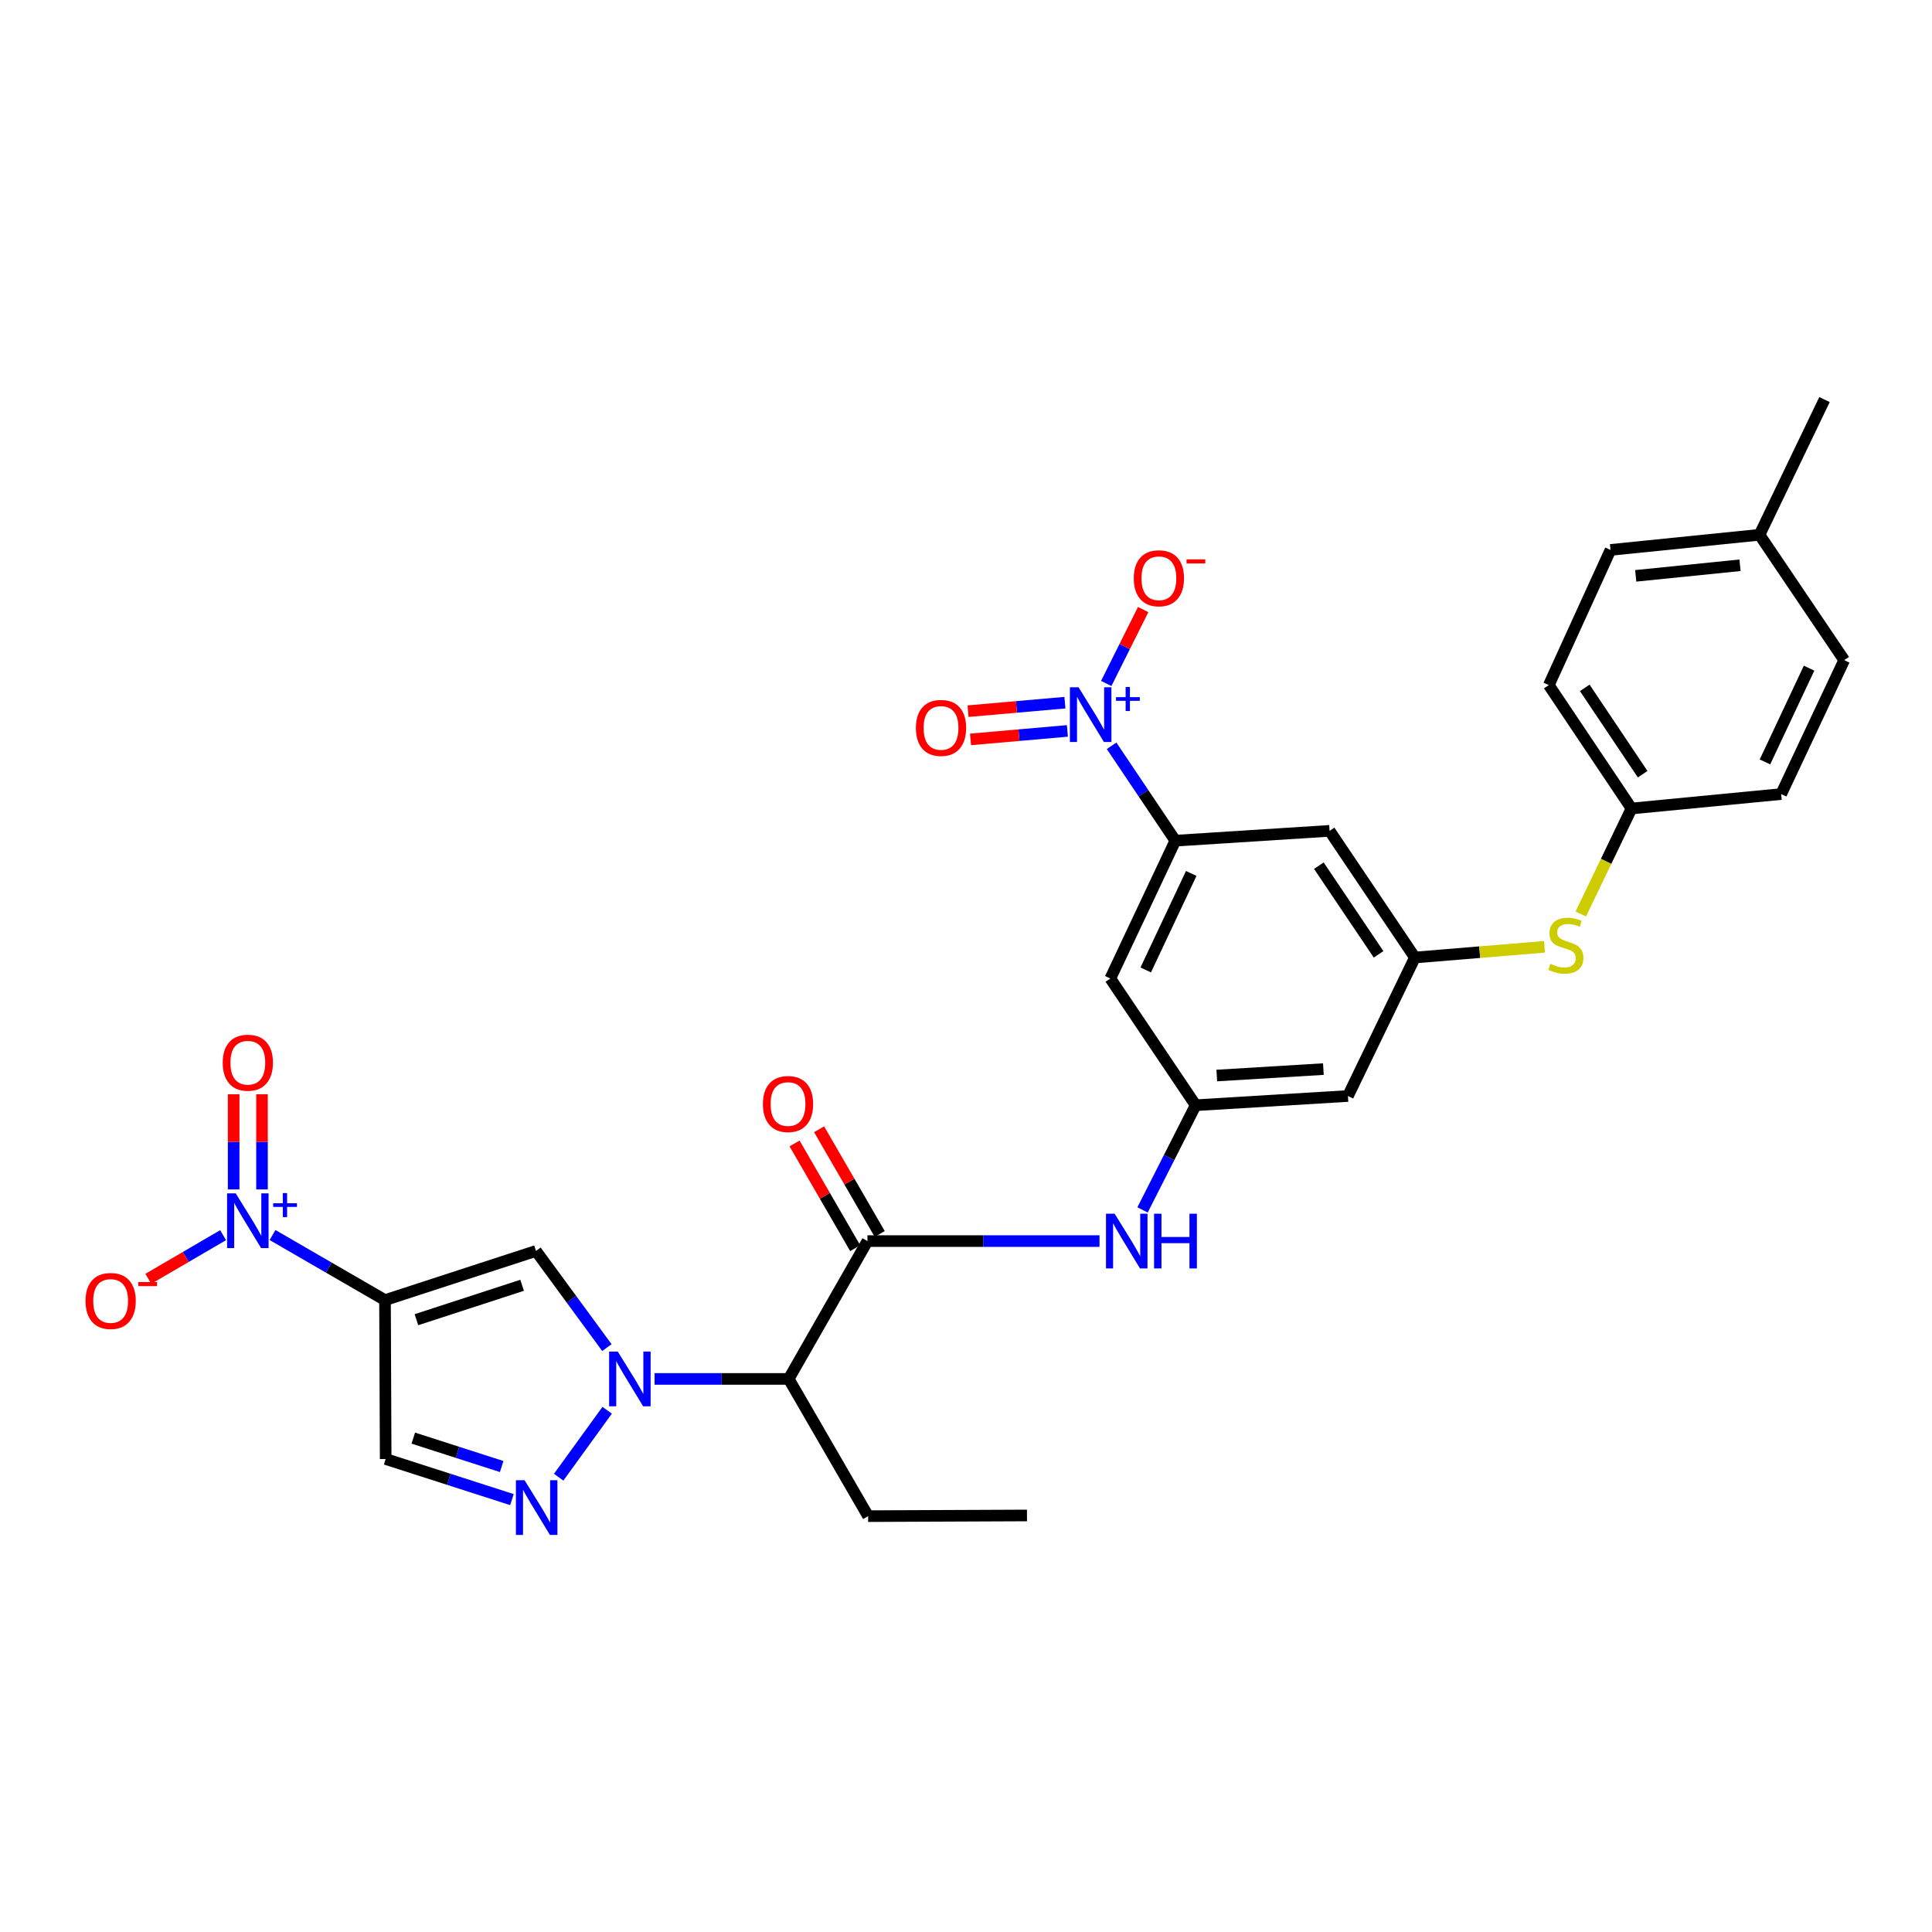 <?xml version='1.0' encoding='iso-8859-1'?>
<svg version='1.1' baseProfile='full'
              xmlns='http://www.w3.org/2000/svg'
                      xmlns:rdkit='http://www.rdkit.org/xml'
                      xmlns:xlink='http://www.w3.org/1999/xlink'
                  xml:space='preserve'
width='1000px' height='1000px' viewBox='0 0 1000 1000'>
<!-- END OF HEADER -->
<rect style='opacity:1.0;fill:#FFFFFF;stroke:none' width='1000' height='1000' x='0' y='0'> </rect>
<path class='bond-1' d='M 199.276,672.944 L 170.172,656.098' style='fill:none;fill-rule:evenodd;stroke:#000000;stroke-width:6px;stroke-linecap:butt;stroke-linejoin:miter;stroke-opacity:1' />
<path class='bond-1' d='M 170.172,656.098 L 141.068,639.252' style='fill:none;fill-rule:evenodd;stroke:#0000FF;stroke-width:6px;stroke-linecap:butt;stroke-linejoin:miter;stroke-opacity:1' />
<path class='bond-2' d='M 199.276,672.944 L 277.424,647.484' style='fill:none;fill-rule:evenodd;stroke:#000000;stroke-width:6px;stroke-linecap:butt;stroke-linejoin:miter;stroke-opacity:1' />
<path class='bond-2' d='M 215.543,683.077 L 270.247,665.256' style='fill:none;fill-rule:evenodd;stroke:#000000;stroke-width:6px;stroke-linecap:butt;stroke-linejoin:miter;stroke-opacity:1' />
<path class='bond-7' d='M 199.276,672.944 L 199.626,755.184' style='fill:none;fill-rule:evenodd;stroke:#000000;stroke-width:6px;stroke-linecap:butt;stroke-linejoin:miter;stroke-opacity:1' />
<path class='bond-0' d='M 314.125,697.516 L 295.774,672.5' style='fill:none;fill-rule:evenodd;stroke:#0000FF;stroke-width:6px;stroke-linecap:butt;stroke-linejoin:miter;stroke-opacity:1' />
<path class='bond-0' d='M 295.774,672.5 L 277.424,647.484' style='fill:none;fill-rule:evenodd;stroke:#000000;stroke-width:6px;stroke-linecap:butt;stroke-linejoin:miter;stroke-opacity:1' />
<path class='bond-6' d='M 338.815,713.73 L 373.521,713.73' style='fill:none;fill-rule:evenodd;stroke:#0000FF;stroke-width:6px;stroke-linecap:butt;stroke-linejoin:miter;stroke-opacity:1' />
<path class='bond-6' d='M 373.521,713.73 L 408.227,713.73' style='fill:none;fill-rule:evenodd;stroke:#000000;stroke-width:6px;stroke-linecap:butt;stroke-linejoin:miter;stroke-opacity:1' />
<path class='bond-30' d='M 314.269,729.945 L 289.162,764.595' style='fill:none;fill-rule:evenodd;stroke:#0000FF;stroke-width:6px;stroke-linecap:butt;stroke-linejoin:miter;stroke-opacity:1' />
<path class='bond-14' d='M 115.482,639.317 L 96.127,650.614' style='fill:none;fill-rule:evenodd;stroke:#0000FF;stroke-width:6px;stroke-linecap:butt;stroke-linejoin:miter;stroke-opacity:1' />
<path class='bond-14' d='M 96.127,650.614 L 76.772,661.912' style='fill:none;fill-rule:evenodd;stroke:#FF0000;stroke-width:6px;stroke-linecap:butt;stroke-linejoin:miter;stroke-opacity:1' />
<path class='bond-16' d='M 135.614,615.641 L 135.614,591.009' style='fill:none;fill-rule:evenodd;stroke:#0000FF;stroke-width:6px;stroke-linecap:butt;stroke-linejoin:miter;stroke-opacity:1' />
<path class='bond-16' d='M 135.614,591.009 L 135.614,566.376' style='fill:none;fill-rule:evenodd;stroke:#FF0000;stroke-width:6px;stroke-linecap:butt;stroke-linejoin:miter;stroke-opacity:1' />
<path class='bond-16' d='M 120.94,615.641 L 120.94,591.009' style='fill:none;fill-rule:evenodd;stroke:#0000FF;stroke-width:6px;stroke-linecap:butt;stroke-linejoin:miter;stroke-opacity:1' />
<path class='bond-16' d='M 120.94,591.009 L 120.94,566.376' style='fill:none;fill-rule:evenodd;stroke:#FF0000;stroke-width:6px;stroke-linecap:butt;stroke-linejoin:miter;stroke-opacity:1' />
<path class='bond-3' d='M 575.356,386.023 L 591.853,410.578' style='fill:none;fill-rule:evenodd;stroke:#0000FF;stroke-width:6px;stroke-linecap:butt;stroke-linejoin:miter;stroke-opacity:1' />
<path class='bond-3' d='M 591.853,410.578 L 608.35,435.133' style='fill:none;fill-rule:evenodd;stroke:#000000;stroke-width:6px;stroke-linecap:butt;stroke-linejoin:miter;stroke-opacity:1' />
<path class='bond-15' d='M 572.586,353.763 L 582.144,334.637' style='fill:none;fill-rule:evenodd;stroke:#0000FF;stroke-width:6px;stroke-linecap:butt;stroke-linejoin:miter;stroke-opacity:1' />
<path class='bond-15' d='M 582.144,334.637 L 591.702,315.51' style='fill:none;fill-rule:evenodd;stroke:#FF0000;stroke-width:6px;stroke-linecap:butt;stroke-linejoin:miter;stroke-opacity:1' />
<path class='bond-18' d='M 551.199,363.701 L 526.126,365.9' style='fill:none;fill-rule:evenodd;stroke:#0000FF;stroke-width:6px;stroke-linecap:butt;stroke-linejoin:miter;stroke-opacity:1' />
<path class='bond-18' d='M 526.126,365.9 L 501.053,368.098' style='fill:none;fill-rule:evenodd;stroke:#FF0000;stroke-width:6px;stroke-linecap:butt;stroke-linejoin:miter;stroke-opacity:1' />
<path class='bond-18' d='M 552.48,378.319 L 527.407,380.518' style='fill:none;fill-rule:evenodd;stroke:#0000FF;stroke-width:6px;stroke-linecap:butt;stroke-linejoin:miter;stroke-opacity:1' />
<path class='bond-18' d='M 527.407,380.518 L 502.334,382.716' style='fill:none;fill-rule:evenodd;stroke:#FF0000;stroke-width:6px;stroke-linecap:butt;stroke-linejoin:miter;stroke-opacity:1' />
<path class='bond-4' d='M 264.982,776.197 L 232.304,765.691' style='fill:none;fill-rule:evenodd;stroke:#0000FF;stroke-width:6px;stroke-linecap:butt;stroke-linejoin:miter;stroke-opacity:1' />
<path class='bond-4' d='M 232.304,765.691 L 199.626,755.184' style='fill:none;fill-rule:evenodd;stroke:#000000;stroke-width:6px;stroke-linecap:butt;stroke-linejoin:miter;stroke-opacity:1' />
<path class='bond-4' d='M 259.67,759.075 L 236.796,751.721' style='fill:none;fill-rule:evenodd;stroke:#0000FF;stroke-width:6px;stroke-linecap:butt;stroke-linejoin:miter;stroke-opacity:1' />
<path class='bond-4' d='M 236.796,751.721 L 213.921,744.366' style='fill:none;fill-rule:evenodd;stroke:#000000;stroke-width:6px;stroke-linecap:butt;stroke-linejoin:miter;stroke-opacity:1' />
<path class='bond-5' d='M 448.997,642.381 L 408.227,713.73' style='fill:none;fill-rule:evenodd;stroke:#000000;stroke-width:6px;stroke-linecap:butt;stroke-linejoin:miter;stroke-opacity:1' />
<path class='bond-9' d='M 448.997,642.381 L 509.051,642.381' style='fill:none;fill-rule:evenodd;stroke:#000000;stroke-width:6px;stroke-linecap:butt;stroke-linejoin:miter;stroke-opacity:1' />
<path class='bond-9' d='M 509.051,642.381 L 569.105,642.381' style='fill:none;fill-rule:evenodd;stroke:#0000FF;stroke-width:6px;stroke-linecap:butt;stroke-linejoin:miter;stroke-opacity:1' />
<path class='bond-20' d='M 455.346,638.704 L 439.653,611.603' style='fill:none;fill-rule:evenodd;stroke:#000000;stroke-width:6px;stroke-linecap:butt;stroke-linejoin:miter;stroke-opacity:1' />
<path class='bond-20' d='M 439.653,611.603 L 423.961,584.501' style='fill:none;fill-rule:evenodd;stroke:#FF0000;stroke-width:6px;stroke-linecap:butt;stroke-linejoin:miter;stroke-opacity:1' />
<path class='bond-20' d='M 442.647,646.057 L 426.955,618.956' style='fill:none;fill-rule:evenodd;stroke:#000000;stroke-width:6px;stroke-linecap:butt;stroke-linejoin:miter;stroke-opacity:1' />
<path class='bond-20' d='M 426.955,618.956 L 411.262,591.854' style='fill:none;fill-rule:evenodd;stroke:#FF0000;stroke-width:6px;stroke-linecap:butt;stroke-linejoin:miter;stroke-opacity:1' />
<path class='bond-25' d='M 408.227,713.73 L 449.347,784.753' style='fill:none;fill-rule:evenodd;stroke:#000000;stroke-width:6px;stroke-linecap:butt;stroke-linejoin:miter;stroke-opacity:1' />
<path class='bond-8' d='M 608.35,435.133 L 574.705,506.482' style='fill:none;fill-rule:evenodd;stroke:#000000;stroke-width:6px;stroke-linecap:butt;stroke-linejoin:miter;stroke-opacity:1' />
<path class='bond-8' d='M 616.576,452.094 L 593.025,502.038' style='fill:none;fill-rule:evenodd;stroke:#000000;stroke-width:6px;stroke-linecap:butt;stroke-linejoin:miter;stroke-opacity:1' />
<path class='bond-31' d='M 608.35,435.133 L 688.185,430.046' style='fill:none;fill-rule:evenodd;stroke:#000000;stroke-width:6px;stroke-linecap:butt;stroke-linejoin:miter;stroke-opacity:1' />
<path class='bond-10' d='M 591.382,626.25 L 605.124,599.154' style='fill:none;fill-rule:evenodd;stroke:#0000FF;stroke-width:6px;stroke-linecap:butt;stroke-linejoin:miter;stroke-opacity:1' />
<path class='bond-10' d='M 605.124,599.154 L 618.866,572.059' style='fill:none;fill-rule:evenodd;stroke:#000000;stroke-width:6px;stroke-linecap:butt;stroke-linejoin:miter;stroke-opacity:1' />
<path class='bond-12' d='M 618.866,572.059 L 574.705,506.482' style='fill:none;fill-rule:evenodd;stroke:#000000;stroke-width:6px;stroke-linecap:butt;stroke-linejoin:miter;stroke-opacity:1' />
<path class='bond-17' d='M 618.866,572.059 L 697.691,567.29' style='fill:none;fill-rule:evenodd;stroke:#000000;stroke-width:6px;stroke-linecap:butt;stroke-linejoin:miter;stroke-opacity:1' />
<path class='bond-17' d='M 629.804,556.696 L 684.981,553.358' style='fill:none;fill-rule:evenodd;stroke:#000000;stroke-width:6px;stroke-linecap:butt;stroke-linejoin:miter;stroke-opacity:1' />
<path class='bond-11' d='M 732.346,495.607 L 697.691,567.29' style='fill:none;fill-rule:evenodd;stroke:#000000;stroke-width:6px;stroke-linecap:butt;stroke-linejoin:miter;stroke-opacity:1' />
<path class='bond-13' d='M 732.346,495.607 L 688.185,430.046' style='fill:none;fill-rule:evenodd;stroke:#000000;stroke-width:6px;stroke-linecap:butt;stroke-linejoin:miter;stroke-opacity:1' />
<path class='bond-13' d='M 713.552,493.971 L 682.639,448.078' style='fill:none;fill-rule:evenodd;stroke:#000000;stroke-width:6px;stroke-linecap:butt;stroke-linejoin:miter;stroke-opacity:1' />
<path class='bond-19' d='M 732.346,495.607 L 765.892,492.838' style='fill:none;fill-rule:evenodd;stroke:#000000;stroke-width:6px;stroke-linecap:butt;stroke-linejoin:miter;stroke-opacity:1' />
<path class='bond-19' d='M 765.892,492.838 L 799.438,490.07' style='fill:none;fill-rule:evenodd;stroke:#CCCC00;stroke-width:6px;stroke-linecap:butt;stroke-linejoin:miter;stroke-opacity:1' />
<path class='bond-21' d='M 818.21,473.078 L 831.338,445.778' style='fill:none;fill-rule:evenodd;stroke:#CCCC00;stroke-width:6px;stroke-linecap:butt;stroke-linejoin:miter;stroke-opacity:1' />
<path class='bond-21' d='M 831.338,445.778 L 844.465,418.478' style='fill:none;fill-rule:evenodd;stroke:#000000;stroke-width:6px;stroke-linecap:butt;stroke-linejoin:miter;stroke-opacity:1' />
<path class='bond-23' d='M 844.465,418.478 L 921.928,411.01' style='fill:none;fill-rule:evenodd;stroke:#000000;stroke-width:6px;stroke-linecap:butt;stroke-linejoin:miter;stroke-opacity:1' />
<path class='bond-24' d='M 844.465,418.478 L 801.657,354.621' style='fill:none;fill-rule:evenodd;stroke:#000000;stroke-width:6px;stroke-linecap:butt;stroke-linejoin:miter;stroke-opacity:1' />
<path class='bond-24' d='M 850.233,400.728 L 820.267,356.029' style='fill:none;fill-rule:evenodd;stroke:#000000;stroke-width:6px;stroke-linecap:butt;stroke-linejoin:miter;stroke-opacity:1' />
<path class='bond-22' d='M 910.719,276.807 L 833.598,284.634' style='fill:none;fill-rule:evenodd;stroke:#000000;stroke-width:6px;stroke-linecap:butt;stroke-linejoin:miter;stroke-opacity:1' />
<path class='bond-22' d='M 900.632,292.58 L 846.648,298.059' style='fill:none;fill-rule:evenodd;stroke:#000000;stroke-width:6px;stroke-linecap:butt;stroke-linejoin:miter;stroke-opacity:1' />
<path class='bond-28' d='M 910.719,276.807 L 944.355,206.82' style='fill:none;fill-rule:evenodd;stroke:#000000;stroke-width:6px;stroke-linecap:butt;stroke-linejoin:miter;stroke-opacity:1' />
<path class='bond-32' d='M 910.719,276.807 L 954.545,341.691' style='fill:none;fill-rule:evenodd;stroke:#000000;stroke-width:6px;stroke-linecap:butt;stroke-linejoin:miter;stroke-opacity:1' />
<path class='bond-27' d='M 921.928,411.01 L 954.545,341.691' style='fill:none;fill-rule:evenodd;stroke:#000000;stroke-width:6px;stroke-linecap:butt;stroke-linejoin:miter;stroke-opacity:1' />
<path class='bond-27' d='M 913.543,394.365 L 936.375,345.842' style='fill:none;fill-rule:evenodd;stroke:#000000;stroke-width:6px;stroke-linecap:butt;stroke-linejoin:miter;stroke-opacity:1' />
<path class='bond-26' d='M 801.657,354.621 L 833.598,284.634' style='fill:none;fill-rule:evenodd;stroke:#000000;stroke-width:6px;stroke-linecap:butt;stroke-linejoin:miter;stroke-opacity:1' />
<path class='bond-29' d='M 449.347,784.753 L 531.563,784.402' style='fill:none;fill-rule:evenodd;stroke:#000000;stroke-width:6px;stroke-linecap:butt;stroke-linejoin:miter;stroke-opacity:1' />
<path  class='atom-1' d='M 319.759 699.57
L 329.039 714.57
Q 329.959 716.05, 331.439 718.73
Q 332.919 721.41, 332.999 721.57
L 332.999 699.57
L 336.759 699.57
L 336.759 727.89
L 332.879 727.89
L 322.919 711.49
Q 321.759 709.57, 320.519 707.37
Q 319.319 705.17, 318.959 704.49
L 318.959 727.89
L 315.279 727.89
L 315.279 699.57
L 319.759 699.57
' fill='#0000FF'/>
<path  class='atom-2' d='M 122.017 617.688
L 131.297 632.688
Q 132.217 634.168, 133.697 636.848
Q 135.177 639.528, 135.257 639.688
L 135.257 617.688
L 139.017 617.688
L 139.017 646.008
L 135.137 646.008
L 125.177 629.608
Q 124.017 627.688, 122.777 625.488
Q 121.577 623.288, 121.217 622.608
L 121.217 646.008
L 117.537 646.008
L 117.537 617.688
L 122.017 617.688
' fill='#0000FF'/>
<path  class='atom-2' d='M 141.393 622.793
L 146.383 622.793
L 146.383 617.539
L 148.6 617.539
L 148.6 622.793
L 153.722 622.793
L 153.722 624.694
L 148.6 624.694
L 148.6 629.974
L 146.383 629.974
L 146.383 624.694
L 141.393 624.694
L 141.393 622.793
' fill='#0000FF'/>
<path  class='atom-4' d='M 558.263 355.738
L 567.543 370.738
Q 568.463 372.218, 569.943 374.898
Q 571.423 377.578, 571.503 377.738
L 571.503 355.738
L 575.263 355.738
L 575.263 384.058
L 571.383 384.058
L 561.423 367.658
Q 560.263 365.738, 559.023 363.538
Q 557.823 361.338, 557.463 360.658
L 557.463 384.058
L 553.783 384.058
L 553.783 355.738
L 558.263 355.738
' fill='#0000FF'/>
<path  class='atom-4' d='M 577.639 360.843
L 582.629 360.843
L 582.629 355.59
L 584.846 355.59
L 584.846 360.843
L 589.968 360.843
L 589.968 362.744
L 584.846 362.744
L 584.846 368.024
L 582.629 368.024
L 582.629 362.744
L 577.639 362.744
L 577.639 360.843
' fill='#0000FF'/>
<path  class='atom-5' d='M 271.514 766.15
L 280.794 781.15
Q 281.714 782.63, 283.194 785.31
Q 284.674 787.99, 284.754 788.15
L 284.754 766.15
L 288.514 766.15
L 288.514 794.47
L 284.634 794.47
L 274.674 778.07
Q 273.514 776.15, 272.274 773.95
Q 271.074 771.75, 270.714 771.07
L 270.714 794.47
L 267.034 794.47
L 267.034 766.15
L 271.514 766.15
' fill='#0000FF'/>
<path  class='atom-10' d='M 576.94 628.221
L 586.22 643.221
Q 587.14 644.701, 588.62 647.381
Q 590.1 650.061, 590.18 650.221
L 590.18 628.221
L 593.94 628.221
L 593.94 656.541
L 590.06 656.541
L 580.1 640.141
Q 578.94 638.221, 577.7 636.021
Q 576.5 633.821, 576.14 633.141
L 576.14 656.541
L 572.46 656.541
L 572.46 628.221
L 576.94 628.221
' fill='#0000FF'/>
<path  class='atom-10' d='M 597.34 628.221
L 601.18 628.221
L 601.18 640.261
L 615.66 640.261
L 615.66 628.221
L 619.5 628.221
L 619.5 656.541
L 615.66 656.541
L 615.66 643.461
L 601.18 643.461
L 601.18 656.541
L 597.34 656.541
L 597.34 628.221
' fill='#0000FF'/>
<path  class='atom-15' d='M 44.271 673.374
Q 44.271 666.574, 47.631 662.774
Q 50.991 658.974, 57.271 658.974
Q 63.551 658.974, 66.911 662.774
Q 70.271 666.574, 70.271 673.374
Q 70.271 680.254, 66.871 684.174
Q 63.471 688.054, 57.271 688.054
Q 51.031 688.054, 47.631 684.174
Q 44.271 680.294, 44.271 673.374
M 57.271 684.854
Q 61.591 684.854, 63.911 681.974
Q 66.271 679.054, 66.271 673.374
Q 66.271 667.814, 63.911 665.014
Q 61.591 662.174, 57.271 662.174
Q 52.951 662.174, 50.591 664.974
Q 48.271 667.774, 48.271 673.374
Q 48.271 679.094, 50.591 681.974
Q 52.951 684.854, 57.271 684.854
' fill='#FF0000'/>
<path  class='atom-15' d='M 71.591 663.597
L 81.28 663.597
L 81.28 665.709
L 71.591 665.709
L 71.591 663.597
' fill='#FF0000'/>
<path  class='atom-16' d='M 586.839 299.306
Q 586.839 292.506, 590.199 288.706
Q 593.559 284.906, 599.839 284.906
Q 606.119 284.906, 609.479 288.706
Q 612.839 292.506, 612.839 299.306
Q 612.839 306.186, 609.439 310.106
Q 606.039 313.986, 599.839 313.986
Q 593.599 313.986, 590.199 310.106
Q 586.839 306.226, 586.839 299.306
M 599.839 310.786
Q 604.159 310.786, 606.479 307.906
Q 608.839 304.986, 608.839 299.306
Q 608.839 293.746, 606.479 290.946
Q 604.159 288.106, 599.839 288.106
Q 595.519 288.106, 593.159 290.906
Q 590.839 293.706, 590.839 299.306
Q 590.839 305.026, 593.159 307.906
Q 595.519 310.786, 599.839 310.786
' fill='#FF0000'/>
<path  class='atom-16' d='M 614.159 289.529
L 623.848 289.529
L 623.848 291.641
L 614.159 291.641
L 614.159 289.529
' fill='#FF0000'/>
<path  class='atom-17' d='M 115.277 550.055
Q 115.277 543.255, 118.637 539.455
Q 121.997 535.655, 128.277 535.655
Q 134.557 535.655, 137.917 539.455
Q 141.277 543.255, 141.277 550.055
Q 141.277 556.935, 137.877 560.855
Q 134.477 564.735, 128.277 564.735
Q 122.037 564.735, 118.637 560.855
Q 115.277 556.975, 115.277 550.055
M 128.277 561.535
Q 132.597 561.535, 134.917 558.655
Q 137.277 555.735, 137.277 550.055
Q 137.277 544.495, 134.917 541.695
Q 132.597 538.855, 128.277 538.855
Q 123.957 538.855, 121.597 541.655
Q 119.277 544.455, 119.277 550.055
Q 119.277 555.775, 121.597 558.655
Q 123.957 561.535, 128.277 561.535
' fill='#FF0000'/>
<path  class='atom-19' d='M 474.068 376.769
Q 474.068 369.969, 477.428 366.169
Q 480.788 362.369, 487.068 362.369
Q 493.348 362.369, 496.708 366.169
Q 500.068 369.969, 500.068 376.769
Q 500.068 383.649, 496.668 387.569
Q 493.268 391.449, 487.068 391.449
Q 480.828 391.449, 477.428 387.569
Q 474.068 383.689, 474.068 376.769
M 487.068 388.249
Q 491.388 388.249, 493.708 385.369
Q 496.068 382.449, 496.068 376.769
Q 496.068 371.209, 493.708 368.409
Q 491.388 365.569, 487.068 365.569
Q 482.748 365.569, 480.388 368.369
Q 478.068 371.169, 478.068 376.769
Q 478.068 382.489, 480.388 385.369
Q 482.748 388.249, 487.068 388.249
' fill='#FF0000'/>
<path  class='atom-20' d='M 802.478 498.878
Q 802.798 498.998, 804.118 499.558
Q 805.438 500.118, 806.878 500.478
Q 808.358 500.798, 809.798 500.798
Q 812.478 500.798, 814.038 499.518
Q 815.598 498.198, 815.598 495.918
Q 815.598 494.358, 814.798 493.398
Q 814.038 492.438, 812.838 491.918
Q 811.638 491.398, 809.638 490.798
Q 807.118 490.038, 805.598 489.318
Q 804.118 488.598, 803.038 487.078
Q 801.998 485.558, 801.998 482.998
Q 801.998 479.438, 804.398 477.238
Q 806.838 475.038, 811.638 475.038
Q 814.918 475.038, 818.638 476.598
L 817.718 479.678
Q 814.318 478.278, 811.758 478.278
Q 808.998 478.278, 807.478 479.438
Q 805.958 480.558, 805.998 482.518
Q 805.998 484.038, 806.758 484.958
Q 807.558 485.878, 808.678 486.398
Q 809.838 486.918, 811.758 487.518
Q 814.318 488.318, 815.838 489.118
Q 817.358 489.918, 818.438 491.558
Q 819.558 493.158, 819.558 495.918
Q 819.558 499.838, 816.918 501.958
Q 814.318 504.038, 809.958 504.038
Q 807.438 504.038, 805.518 503.478
Q 803.638 502.958, 801.398 502.038
L 802.478 498.878
' fill='#CCCC00'/>
<path  class='atom-21' d='M 394.877 571.446
Q 394.877 564.646, 398.237 560.846
Q 401.597 557.046, 407.877 557.046
Q 414.157 557.046, 417.517 560.846
Q 420.877 564.646, 420.877 571.446
Q 420.877 578.326, 417.477 582.246
Q 414.077 586.126, 407.877 586.126
Q 401.637 586.126, 398.237 582.246
Q 394.877 578.366, 394.877 571.446
M 407.877 582.926
Q 412.197 582.926, 414.517 580.046
Q 416.877 577.126, 416.877 571.446
Q 416.877 565.886, 414.517 563.086
Q 412.197 560.246, 407.877 560.246
Q 403.557 560.246, 401.197 563.046
Q 398.877 565.846, 398.877 571.446
Q 398.877 577.166, 401.197 580.046
Q 403.557 582.926, 407.877 582.926
' fill='#FF0000'/>
</svg>
